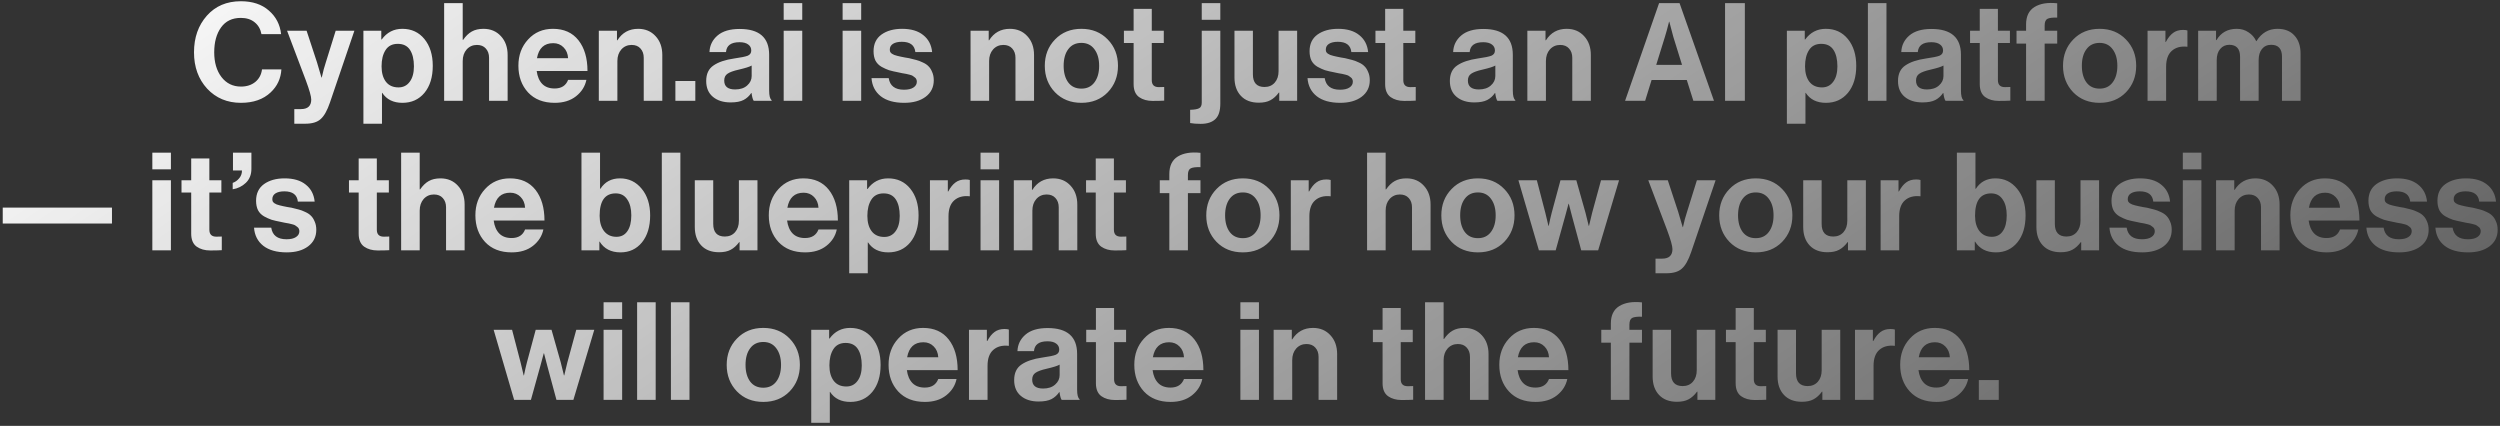 <svg xmlns="http://www.w3.org/2000/svg" width="769" height="131" viewBox="0 0 769 131" fill="none"><rect x="0" y="0" width="769" height="131" fill="#333333" stroke="none"/><path d="M74.124 31.63C69.896 31.63 66.424 30.174 63.708 27.262C61.02 24.322 59.676 20.598 59.676 16.09C59.676 11.554 60.992 7.802 63.624 4.834C66.256 1.866 69.742 0.382 74.082 0.382C77.666 0.382 80.536 1.334 82.692 3.238C84.876 5.114 86.136 7.536 86.472 10.504H80.424C80.144 8.964 79.444 7.746 78.324 6.85C77.232 5.954 75.818 5.506 74.082 5.506C71.422 5.506 69.392 6.486 67.992 8.446C66.592 10.406 65.892 12.954 65.892 16.09C65.892 19.198 66.634 21.732 68.118 23.692C69.63 25.652 71.632 26.632 74.124 26.632C75.888 26.632 77.358 26.156 78.534 25.204C79.71 24.224 80.396 22.936 80.592 21.34H86.556C86.388 24.168 85.282 26.534 83.238 28.438C80.97 30.566 77.932 31.63 74.124 31.63ZM90.529 38.056V33.562H92.545C94.673 33.562 95.737 32.582 95.737 30.622C95.737 29.67 95.191 27.724 94.099 24.784L88.303 9.454H94.309L97.501 19.156L98.887 23.86H98.971C99.363 22.04 99.783 20.472 100.231 19.156L103.255 9.454H109.009L101.491 31.546C100.651 34.01 99.699 35.704 98.635 36.628C97.599 37.58 96.017 38.056 93.889 38.056H90.529ZM111.784 38.056V9.454H117.286V12.142H117.412C119.008 9.958 121.122 8.866 123.754 8.866C126.582 8.866 128.85 9.916 130.558 12.016C132.266 14.116 133.12 16.86 133.12 20.248C133.12 23.72 132.266 26.492 130.558 28.564C128.85 30.608 126.596 31.63 123.796 31.63C120.996 31.63 118.924 30.608 117.58 28.564H117.496V38.056H111.784ZM122.578 26.884C124.034 26.884 125.182 26.31 126.022 25.162C126.89 24.014 127.324 22.432 127.324 20.416C127.324 18.26 126.918 16.566 126.106 15.334C125.294 14.102 124.048 13.486 122.368 13.486C120.66 13.486 119.4 14.13 118.588 15.418C117.776 16.678 117.37 18.344 117.37 20.416C117.37 22.404 117.818 23.986 118.714 25.162C119.61 26.31 120.898 26.884 122.578 26.884ZM142.33 0.97V12.268H142.456C143.268 11.092 144.15 10.238 145.102 9.706C146.082 9.146 147.286 8.866 148.714 8.866C150.926 8.866 152.718 9.622 154.09 11.134C155.462 12.618 156.148 14.55 156.148 16.93V31H150.436V17.77C150.436 16.594 150.1 15.642 149.428 14.914C148.784 14.186 147.874 13.822 146.698 13.822C145.438 13.822 144.388 14.284 143.548 15.208C142.736 16.132 142.33 17.322 142.33 18.778V31H136.618V0.97H142.33ZM170.631 31.63C167.159 31.63 164.429 30.566 162.441 28.438C160.453 26.282 159.459 23.538 159.459 20.206C159.459 16.986 160.453 14.298 162.441 12.142C164.429 9.958 166.977 8.866 170.085 8.866C173.473 8.866 176.091 10.042 177.939 12.394C179.787 14.746 180.711 17.896 180.711 21.844H165.087C165.311 23.552 165.885 24.882 166.809 25.834C167.733 26.758 168.993 27.22 170.589 27.22C172.689 27.22 174.075 26.338 174.747 24.574H180.375C179.955 26.59 178.891 28.27 177.183 29.614C175.475 30.958 173.291 31.63 170.631 31.63ZM170.169 13.276C167.397 13.276 165.731 14.816 165.171 17.896H174.747C174.663 16.524 174.201 15.418 173.361 14.578C172.521 13.71 171.457 13.276 170.169 13.276ZM189.781 9.454V12.394H189.907C191.391 10.042 193.519 8.866 196.291 8.866C198.503 8.866 200.295 9.622 201.667 11.134C203.039 12.618 203.725 14.55 203.725 16.93V31H198.013V17.77C198.013 16.594 197.677 15.642 197.005 14.914C196.361 14.186 195.451 13.822 194.275 13.822C193.015 13.822 191.965 14.284 191.125 15.208C190.313 16.132 189.907 17.322 189.907 18.778V31H184.195V9.454H189.781ZM207.749 31V24.91H213.881V31H207.749ZM231.843 31C231.563 30.636 231.339 29.838 231.171 28.606H231.087C230.471 29.53 229.687 30.244 228.735 30.748C227.783 31.252 226.453 31.504 224.745 31.504C222.477 31.504 220.657 30.93 219.285 29.782C217.913 28.634 217.227 27.01 217.227 24.91C217.227 22.726 217.983 21.13 219.495 20.122C221.007 19.086 223.135 18.372 225.879 17.98C227.895 17.7 229.267 17.42 229.995 17.14C230.723 16.832 231.087 16.3 231.087 15.544C231.087 14.76 230.779 14.144 230.163 13.696C229.547 13.22 228.651 12.982 227.475 12.982C224.871 12.982 223.485 13.99 223.317 16.006H218.235C218.319 13.962 219.145 12.268 220.713 10.924C222.281 9.58 224.549 8.908 227.517 8.908C233.565 8.908 236.589 11.554 236.589 16.846V27.808C236.589 29.432 236.841 30.426 237.345 30.79V31H231.843ZM226.131 27.514C227.699 27.514 228.931 27.108 229.827 26.296C230.751 25.484 231.213 24.518 231.213 23.398V20.164C230.597 20.528 229.267 20.948 227.223 21.424C225.599 21.788 224.451 22.208 223.779 22.684C223.107 23.132 222.771 23.832 222.771 24.784C222.771 26.604 223.891 27.514 226.131 27.514ZM241.06 31V9.454H246.772V31H241.06ZM241.06 6.094V0.97H246.772V6.094H241.06ZM259.188 31V9.454H264.9V31H259.188ZM259.188 6.094V0.97H264.9V6.094H259.188ZM278.156 31.63C275.076 31.63 272.668 30.958 270.932 29.614C269.196 28.242 268.244 26.38 268.076 24.028H273.368C273.732 26.408 275.3 27.598 278.072 27.598C279.332 27.598 280.298 27.374 280.97 26.926C281.67 26.478 282.02 25.876 282.02 25.12C282.02 24.84 281.964 24.588 281.852 24.364C281.768 24.14 281.6 23.944 281.348 23.776C281.124 23.58 280.914 23.426 280.718 23.314C280.55 23.202 280.242 23.09 279.794 22.978C279.346 22.866 278.996 22.782 278.744 22.726C278.52 22.67 278.114 22.6 277.526 22.516C276.966 22.404 276.574 22.32 276.35 22.264C275.174 22.04 274.208 21.816 273.452 21.592C272.724 21.34 271.954 20.99 271.142 20.542C270.33 20.066 269.714 19.436 269.294 18.652C268.902 17.84 268.706 16.874 268.706 15.754C268.706 13.514 269.518 11.806 271.142 10.63C272.794 9.454 274.908 8.866 277.484 8.866C280.256 8.866 282.426 9.51 283.994 10.798C285.59 12.058 286.5 13.794 286.724 16.006H281.558C281.334 13.906 279.948 12.856 277.4 12.856C276.252 12.856 275.342 13.066 274.67 13.486C274.026 13.906 273.704 14.494 273.704 15.25C273.704 15.502 273.746 15.74 273.83 15.964C273.942 16.16 274.11 16.342 274.334 16.51C274.586 16.65 274.824 16.776 275.048 16.888C275.272 16.972 275.594 17.07 276.014 17.182C276.434 17.266 276.798 17.35 277.106 17.434C277.414 17.49 277.834 17.574 278.366 17.686C278.898 17.77 279.318 17.84 279.626 17.896C280.522 18.092 281.25 18.274 281.81 18.442C282.398 18.582 283.07 18.834 283.826 19.198C284.582 19.534 285.17 19.926 285.59 20.374C286.038 20.794 286.416 21.382 286.724 22.138C287.06 22.866 287.228 23.72 287.228 24.7C287.228 26.828 286.388 28.522 284.708 29.782C283.056 31.014 280.872 31.63 278.156 31.63ZM304.126 9.454V12.394H304.252C305.736 10.042 307.864 8.866 310.636 8.866C312.848 8.866 314.64 9.622 316.012 11.134C317.384 12.618 318.07 14.55 318.07 16.93V31H312.358V17.77C312.358 16.594 312.022 15.642 311.35 14.914C310.706 14.186 309.796 13.822 308.62 13.822C307.36 13.822 306.31 14.284 305.47 15.208C304.658 16.132 304.252 17.322 304.252 18.778V31H298.54V9.454H304.126ZM340.742 28.396C338.642 30.552 335.94 31.63 332.636 31.63C329.332 31.63 326.63 30.552 324.53 28.396C322.43 26.212 321.38 23.496 321.38 20.248C321.38 17 322.43 14.298 324.53 12.142C326.63 9.958 329.332 8.866 332.636 8.866C335.94 8.866 338.642 9.958 340.742 12.142C342.842 14.298 343.892 17 343.892 20.248C343.892 23.496 342.842 26.212 340.742 28.396ZM332.636 27.262C334.344 27.262 335.674 26.632 336.626 25.372C337.606 24.084 338.096 22.376 338.096 20.248C338.096 18.12 337.606 16.412 336.626 15.124C335.674 13.836 334.344 13.192 332.636 13.192C330.9 13.192 329.556 13.836 328.604 15.124C327.652 16.384 327.176 18.092 327.176 20.248C327.176 22.376 327.652 24.084 328.604 25.372C329.556 26.632 330.9 27.262 332.636 27.262ZM345.717 13.234V9.454H348.699V2.734H354.285V9.454H357.981V13.234H354.285V24.658C354.285 26.086 354.999 26.8 356.427 26.8L358.107 26.758V30.958C357.239 31.014 356.049 31.042 354.537 31.042C352.885 31.042 351.499 30.65 350.379 29.866C349.259 29.054 348.699 27.724 348.699 25.876V13.234H345.717ZM369.321 38.098C368.033 38.098 366.955 38.014 366.087 37.846V33.772C367.375 33.744 368.285 33.59 368.817 33.31C369.377 33.058 369.657 32.47 369.657 31.546V9.454H375.369V31.84C375.369 34.024 374.893 35.592 373.941 36.544C372.933 37.58 371.393 38.098 369.321 38.098ZM369.657 6.094V0.97H375.369V6.094H369.657ZM399 31H393.498V28.48H393.372C392.588 29.544 391.72 30.328 390.768 30.832C389.844 31.336 388.654 31.588 387.198 31.588C384.846 31.588 383.012 30.888 381.696 29.488C380.38 28.088 379.722 26.198 379.722 23.818V9.454H385.392V22.852C385.392 25.456 386.582 26.758 388.962 26.758C390.278 26.758 391.328 26.31 392.112 25.414C392.896 24.518 393.288 23.342 393.288 21.886V9.454H399V31ZM412.271 31.63C409.191 31.63 406.783 30.958 405.047 29.614C403.311 28.242 402.359 26.38 402.191 24.028H407.483C407.847 26.408 409.415 27.598 412.187 27.598C413.447 27.598 414.413 27.374 415.085 26.926C415.785 26.478 416.135 25.876 416.135 25.12C416.135 24.84 416.079 24.588 415.967 24.364C415.883 24.14 415.715 23.944 415.463 23.776C415.239 23.58 415.029 23.426 414.833 23.314C414.665 23.202 414.357 23.09 413.909 22.978C413.461 22.866 413.111 22.782 412.859 22.726C412.635 22.67 412.229 22.6 411.641 22.516C411.081 22.404 410.689 22.32 410.465 22.264C409.289 22.04 408.323 21.816 407.567 21.592C406.839 21.34 406.069 20.99 405.257 20.542C404.445 20.066 403.829 19.436 403.409 18.652C403.017 17.84 402.821 16.874 402.821 15.754C402.821 13.514 403.633 11.806 405.257 10.63C406.909 9.454 409.023 8.866 411.599 8.866C414.371 8.866 416.541 9.51 418.109 10.798C419.705 12.058 420.615 13.794 420.839 16.006H415.673C415.449 13.906 414.063 12.856 411.515 12.856C410.367 12.856 409.457 13.066 408.785 13.486C408.141 13.906 407.819 14.494 407.819 15.25C407.819 15.502 407.861 15.74 407.945 15.964C408.057 16.16 408.225 16.342 408.449 16.51C408.701 16.65 408.939 16.776 409.163 16.888C409.387 16.972 409.709 17.07 410.129 17.182C410.549 17.266 410.913 17.35 411.221 17.434C411.529 17.49 411.949 17.574 412.481 17.686C413.013 17.77 413.433 17.84 413.741 17.896C414.637 18.092 415.365 18.274 415.925 18.442C416.513 18.582 417.185 18.834 417.941 19.198C418.697 19.534 419.285 19.926 419.705 20.374C420.153 20.794 420.531 21.382 420.839 22.138C421.175 22.866 421.343 23.72 421.343 24.7C421.343 26.828 420.503 28.522 418.823 29.782C417.171 31.014 414.987 31.63 412.271 31.63ZM423.089 13.234V9.454H426.071V2.734H431.657V9.454H435.353V13.234H431.657V24.658C431.657 26.086 432.371 26.8 433.799 26.8L435.479 26.758V30.958C434.611 31.014 433.421 31.042 431.909 31.042C430.257 31.042 428.871 30.65 427.751 29.866C426.631 29.054 426.071 27.724 426.071 25.876V13.234H423.089ZM460.595 31C460.315 30.636 460.091 29.838 459.923 28.606H459.839C459.223 29.53 458.439 30.244 457.487 30.748C456.535 31.252 455.205 31.504 453.497 31.504C451.229 31.504 449.409 30.93 448.037 29.782C446.665 28.634 445.979 27.01 445.979 24.91C445.979 22.726 446.735 21.13 448.247 20.122C449.759 19.086 451.887 18.372 454.631 17.98C456.647 17.7 458.019 17.42 458.747 17.14C459.475 16.832 459.839 16.3 459.839 15.544C459.839 14.76 459.531 14.144 458.915 13.696C458.299 13.22 457.403 12.982 456.227 12.982C453.623 12.982 452.237 13.99 452.069 16.006H446.987C447.071 13.962 447.897 12.268 449.465 10.924C451.033 9.58 453.301 8.908 456.269 8.908C462.317 8.908 465.341 11.554 465.341 16.846V27.808C465.341 29.432 465.593 30.426 466.097 30.79V31H460.595ZM454.883 27.514C456.451 27.514 457.683 27.108 458.579 26.296C459.503 25.484 459.965 24.518 459.965 23.398V20.164C459.349 20.528 458.019 20.948 455.975 21.424C454.351 21.788 453.203 22.208 452.531 22.684C451.859 23.132 451.523 23.832 451.523 24.784C451.523 26.604 452.643 27.514 454.883 27.514ZM475.399 9.454V12.394H475.525C477.009 10.042 479.137 8.866 481.909 8.866C484.121 8.866 485.913 9.622 487.285 11.134C488.657 12.618 489.343 14.55 489.343 16.93V31H483.631V17.77C483.631 16.594 483.295 15.642 482.623 14.914C481.979 14.186 481.069 13.822 479.893 13.822C478.633 13.822 477.583 14.284 476.743 15.208C475.931 16.132 475.525 17.322 475.525 18.778V31H469.813V9.454H475.399ZM499.876 31L510.334 0.97H516.634L527.218 31H520.876L518.86 24.616H508.024L506.05 31H499.876ZM512.14 11.302L509.452 19.954H517.39L514.702 11.302L513.484 6.682H513.4C512.896 8.698 512.476 10.238 512.14 11.302ZM530.628 31V0.97H536.718V31H530.628ZM549.645 38.056V9.454H555.147V12.142H555.273C556.869 9.958 558.983 8.866 561.615 8.866C564.443 8.866 566.711 9.916 568.419 12.016C570.127 14.116 570.981 16.86 570.981 20.248C570.981 23.72 570.127 26.492 568.419 28.564C566.711 30.608 564.457 31.63 561.657 31.63C558.857 31.63 556.785 30.608 555.441 28.564H555.357V38.056H549.645ZM560.439 26.884C561.895 26.884 563.043 26.31 563.883 25.162C564.751 24.014 565.185 22.432 565.185 20.416C565.185 18.26 564.779 16.566 563.967 15.334C563.155 14.102 561.909 13.486 560.229 13.486C558.521 13.486 557.261 14.13 556.449 15.418C555.637 16.678 555.231 18.344 555.231 20.416C555.231 22.404 555.679 23.986 556.575 25.162C557.471 26.31 558.759 26.884 560.439 26.884ZM574.564 31V0.97H580.276V31H574.564ZM598.442 31C598.162 30.636 597.938 29.838 597.77 28.606H597.686C597.07 29.53 596.286 30.244 595.334 30.748C594.382 31.252 593.052 31.504 591.344 31.504C589.076 31.504 587.256 30.93 585.884 29.782C584.512 28.634 583.826 27.01 583.826 24.91C583.826 22.726 584.582 21.13 586.094 20.122C587.606 19.086 589.734 18.372 592.478 17.98C594.494 17.7 595.866 17.42 596.594 17.14C597.322 16.832 597.686 16.3 597.686 15.544C597.686 14.76 597.378 14.144 596.762 13.696C596.146 13.22 595.25 12.982 594.074 12.982C591.47 12.982 590.084 13.99 589.916 16.006H584.834C584.918 13.962 585.744 12.268 587.312 10.924C588.88 9.58 591.148 8.908 594.116 8.908C600.164 8.908 603.188 11.554 603.188 16.846V27.808C603.188 29.432 603.44 30.426 603.944 30.79V31H598.442ZM592.73 27.514C594.298 27.514 595.53 27.108 596.426 26.296C597.35 25.484 597.812 24.518 597.812 23.398V20.164C597.196 20.528 595.866 20.948 593.822 21.424C592.198 21.788 591.05 22.208 590.378 22.684C589.706 23.132 589.37 23.832 589.37 24.784C589.37 26.604 590.49 27.514 592.73 27.514ZM605.989 13.234V9.454H608.971V2.734H614.557V9.454H618.253V13.234H614.557V24.658C614.557 26.086 615.271 26.8 616.699 26.8L618.379 26.758V30.958C617.511 31.014 616.321 31.042 614.809 31.042C613.157 31.042 611.771 30.65 610.651 29.866C609.531 29.054 608.971 27.724 608.971 25.876V13.234H605.989ZM620.283 13.402V9.454H623.223V7.522C623.223 5.002 624.091 3.21 625.827 2.146C627.563 1.082 629.887 0.704 632.799 1.012V5.422C631.371 5.366 630.363 5.492 629.775 5.8C629.215 6.108 628.935 6.794 628.935 7.858V9.454H632.799V13.402H628.935V31H623.223V13.402H620.283ZM653.943 28.396C651.843 30.552 649.141 31.63 645.837 31.63C642.533 31.63 639.831 30.552 637.731 28.396C635.631 26.212 634.581 23.496 634.581 20.248C634.581 17 635.631 14.298 637.731 12.142C639.831 9.958 642.533 8.866 645.837 8.866C649.141 8.866 651.843 9.958 653.943 12.142C656.043 14.298 657.093 17 657.093 20.248C657.093 23.496 656.043 26.212 653.943 28.396ZM645.837 27.262C647.545 27.262 648.875 26.632 649.827 25.372C650.807 24.084 651.297 22.376 651.297 20.248C651.297 18.12 650.807 16.412 649.827 15.124C648.875 13.836 647.545 13.192 645.837 13.192C644.101 13.192 642.757 13.836 641.805 15.124C640.853 16.384 640.377 18.092 640.377 20.248C640.377 22.376 640.853 24.084 641.805 25.372C642.757 26.632 644.101 27.262 645.837 27.262ZM666.09 9.454V12.898H666.216C666.888 11.638 667.63 10.714 668.442 10.126C669.254 9.51 670.276 9.202 671.508 9.202C672.096 9.202 672.544 9.258 672.852 9.37V14.368H672.726C670.794 14.172 669.24 14.592 668.064 15.628C666.888 16.664 666.3 18.288 666.3 20.5V31H660.588V9.454H666.09ZM676.153 31V9.454H681.655V12.352H681.781C683.153 10.028 685.239 8.866 688.039 8.866C689.383 8.866 690.573 9.216 691.609 9.916C692.673 10.588 693.471 11.498 694.003 12.646H694.087C695.655 10.126 697.811 8.866 700.555 8.866C702.795 8.866 704.531 9.552 705.763 10.924C707.023 12.268 707.653 14.13 707.653 16.51V31H701.941V17.476C701.941 15.012 700.835 13.78 698.623 13.78C697.419 13.78 696.467 14.214 695.767 15.082C695.095 15.922 694.759 17.056 694.759 18.484V31H689.047V17.476C689.047 15.012 687.941 13.78 685.729 13.78C684.581 13.78 683.643 14.214 682.915 15.082C682.215 15.922 681.865 17.056 681.865 18.484V31H676.153ZM0.841 68.768V63.854H34.441V68.768H0.841ZM46.859 77V55.454H52.571V77H46.859ZM46.859 52.094V46.97H52.571V52.094H46.859ZM55.831 59.234V55.454H58.813V48.734H64.399V55.454H68.095V59.234H64.399V70.658C64.399 72.086 65.113 72.8 66.541 72.8L68.221 72.758V76.958C67.353 77.014 66.163 77.042 64.651 77.042C62.999 77.042 61.613 76.65 60.493 75.866C59.373 75.054 58.813 73.724 58.813 71.876V59.234H55.831ZM71.578 58.226V56.252C72.334 56 72.992 55.538 73.552 54.866C74.14 54.194 74.434 53.382 74.434 52.43H71.662V46.97H77.332V51.926C77.332 53.718 76.758 55.16 75.61 56.252C74.49 57.316 73.146 57.974 71.578 58.226ZM88.22 77.63C85.14 77.63 82.732 76.958 80.996 75.614C79.26 74.242 78.308 72.38 78.14 70.028H83.432C83.796 72.408 85.364 73.598 88.136 73.598C89.396 73.598 90.362 73.374 91.034 72.926C91.734 72.478 92.084 71.876 92.084 71.12C92.084 70.84 92.028 70.588 91.916 70.364C91.832 70.14 91.664 69.944 91.412 69.776C91.188 69.58 90.978 69.426 90.782 69.314C90.614 69.202 90.306 69.09 89.858 68.978C89.41 68.866 89.06 68.782 88.808 68.726C88.584 68.67 88.178 68.6 87.59 68.516C87.03 68.404 86.638 68.32 86.414 68.264C85.238 68.04 84.272 67.816 83.516 67.592C82.788 67.34 82.018 66.99 81.206 66.542C80.394 66.066 79.778 65.436 79.358 64.652C78.966 63.84 78.77 62.874 78.77 61.754C78.77 59.514 79.582 57.806 81.206 56.63C82.858 55.454 84.972 54.866 87.548 54.866C90.32 54.866 92.49 55.51 94.058 56.798C95.654 58.058 96.564 59.794 96.788 62.006H91.622C91.398 59.906 90.012 58.856 87.464 58.856C86.316 58.856 85.406 59.066 84.734 59.486C84.09 59.906 83.768 60.494 83.768 61.25C83.768 61.502 83.81 61.74 83.894 61.964C84.006 62.16 84.174 62.342 84.398 62.51C84.65 62.65 84.888 62.776 85.112 62.888C85.336 62.972 85.658 63.07 86.078 63.182C86.498 63.266 86.862 63.35 87.17 63.434C87.478 63.49 87.898 63.574 88.43 63.686C88.962 63.77 89.382 63.84 89.69 63.896C90.586 64.092 91.314 64.274 91.874 64.442C92.462 64.582 93.134 64.834 93.89 65.198C94.646 65.534 95.234 65.926 95.654 66.374C96.102 66.794 96.48 67.382 96.788 68.138C97.124 68.866 97.292 69.72 97.292 70.7C97.292 72.828 96.452 74.522 94.772 75.782C93.12 77.014 90.936 77.63 88.22 77.63ZM107.344 59.234V55.454H110.326V48.734H115.912V55.454H119.608V59.234H115.912V70.658C115.912 72.086 116.626 72.8 118.054 72.8L119.734 72.758V76.958C118.866 77.014 117.676 77.042 116.164 77.042C114.512 77.042 113.126 76.65 112.006 75.866C110.886 75.054 110.326 73.724 110.326 71.876V59.234H107.344ZM129.101 46.97V58.268H129.227C130.039 57.092 130.921 56.238 131.873 55.706C132.853 55.146 134.057 54.866 135.485 54.866C137.697 54.866 139.489 55.622 140.861 57.134C142.233 58.618 142.919 60.55 142.919 62.93V77H137.207V63.77C137.207 62.594 136.871 61.642 136.199 60.914C135.555 60.186 134.645 59.822 133.469 59.822C132.209 59.822 131.159 60.284 130.319 61.208C129.507 62.132 129.101 63.322 129.101 64.778V77H123.389V46.97H129.101ZM157.402 77.63C153.93 77.63 151.2 76.566 149.212 74.438C147.224 72.282 146.23 69.538 146.23 66.206C146.23 62.986 147.224 60.298 149.212 58.142C151.2 55.958 153.748 54.866 156.856 54.866C160.244 54.866 162.862 56.042 164.71 58.394C166.558 60.746 167.482 63.896 167.482 67.844H151.858C152.082 69.552 152.656 70.882 153.58 71.834C154.504 72.758 155.764 73.22 157.36 73.22C159.46 73.22 160.846 72.338 161.518 70.574H167.146C166.726 72.59 165.662 74.27 163.954 75.614C162.246 76.958 160.062 77.63 157.402 77.63ZM156.94 59.276C154.168 59.276 152.502 60.816 151.942 63.896H161.518C161.434 62.524 160.972 61.418 160.132 60.578C159.292 59.71 158.228 59.276 156.94 59.276ZM190.872 77.63C187.96 77.63 185.818 76.524 184.446 74.312H184.362V77H178.86V46.97H184.572V58.058H184.698C186.07 55.93 188.072 54.866 190.704 54.866C193.42 54.866 195.646 55.93 197.382 58.058C199.118 60.158 199.986 62.888 199.986 66.248C199.986 69.72 199.146 72.492 197.466 74.564C195.786 76.608 193.588 77.63 190.872 77.63ZM189.612 72.842C191.068 72.842 192.188 72.268 192.972 71.12C193.784 69.972 194.19 68.348 194.19 66.248C194.19 64.176 193.77 62.538 192.93 61.334C192.118 60.102 190.942 59.486 189.402 59.486C186.098 59.486 184.446 61.782 184.446 66.374C184.446 68.362 184.908 69.944 185.832 71.12C186.756 72.268 188.016 72.842 189.612 72.842ZM203.573 77V46.97H209.285V77H203.573ZM232.996 77H227.494V74.48H227.368C226.584 75.544 225.716 76.328 224.764 76.832C223.84 77.336 222.65 77.588 221.194 77.588C218.842 77.588 217.008 76.888 215.692 75.488C214.376 74.088 213.718 72.198 213.718 69.818V55.454H219.388V68.852C219.388 71.456 220.578 72.758 222.958 72.758C224.274 72.758 225.324 72.31 226.108 71.414C226.892 70.518 227.284 69.342 227.284 67.886V55.454H232.996V77ZM247.653 77.63C244.181 77.63 241.451 76.566 239.463 74.438C237.475 72.282 236.481 69.538 236.481 66.206C236.481 62.986 237.475 60.298 239.463 58.142C241.451 55.958 243.999 54.866 247.107 54.866C250.495 54.866 253.113 56.042 254.961 58.394C256.809 60.746 257.733 63.896 257.733 67.844H242.109C242.333 69.552 242.907 70.882 243.831 71.834C244.755 72.758 246.015 73.22 247.611 73.22C249.711 73.22 251.097 72.338 251.769 70.574H257.397C256.977 72.59 255.913 74.27 254.205 75.614C252.497 76.958 250.313 77.63 247.653 77.63ZM247.191 59.276C244.419 59.276 242.753 60.816 242.193 63.896H251.769C251.685 62.524 251.223 61.418 250.383 60.578C249.543 59.71 248.479 59.276 247.191 59.276ZM261.216 84.056V55.454H266.718V58.142H266.844C268.44 55.958 270.554 54.866 273.186 54.866C276.014 54.866 278.282 55.916 279.99 58.016C281.698 60.116 282.552 62.86 282.552 66.248C282.552 69.72 281.698 72.492 279.99 74.564C278.282 76.608 276.028 77.63 273.228 77.63C270.428 77.63 268.356 76.608 267.012 74.564H266.928V84.056H261.216ZM272.01 72.884C273.466 72.884 274.614 72.31 275.454 71.162C276.322 70.014 276.756 68.432 276.756 66.416C276.756 64.26 276.35 62.566 275.538 61.334C274.726 60.102 273.48 59.486 271.8 59.486C270.092 59.486 268.832 60.13 268.02 61.418C267.208 62.678 266.802 64.344 266.802 66.416C266.802 68.404 267.25 69.986 268.146 71.162C269.042 72.31 270.33 72.884 272.01 72.884ZM291.552 55.454V58.898H291.678C292.35 57.638 293.092 56.714 293.904 56.126C294.716 55.51 295.738 55.202 296.97 55.202C297.558 55.202 298.006 55.258 298.314 55.37V60.368H298.188C296.256 60.172 294.702 60.592 293.526 61.628C292.35 62.664 291.762 64.288 291.762 66.5V77H286.05V55.454H291.552ZM301.615 77V55.454H307.327V77H301.615ZM301.615 52.094V46.97H307.327V52.094H301.615ZM317.434 55.454V58.394H317.56C319.044 56.042 321.172 54.866 323.944 54.866C326.156 54.866 327.948 55.622 329.32 57.134C330.692 58.618 331.378 60.55 331.378 62.93V77H325.666V63.77C325.666 62.594 325.33 61.642 324.658 60.914C324.014 60.186 323.104 59.822 321.928 59.822C320.668 59.822 319.618 60.284 318.778 61.208C317.966 62.132 317.56 63.322 317.56 64.778V77H311.848V55.454H317.434ZM334.068 59.234V55.454H337.05V48.734H342.636V55.454H346.332V59.234H342.636V70.658C342.636 72.086 343.35 72.8 344.778 72.8L346.458 72.758V76.958C345.59 77.014 344.4 77.042 342.888 77.042C341.236 77.042 339.85 76.65 338.73 75.866C337.61 75.054 337.05 73.724 337.05 71.876V59.234H334.068ZM356.748 59.402V55.454H359.688V53.522C359.688 51.002 360.556 49.21 362.292 48.146C364.028 47.082 366.352 46.704 369.264 47.012V51.422C367.836 51.366 366.828 51.492 366.24 51.8C365.68 52.108 365.4 52.794 365.4 53.858V55.454H369.264V59.402H365.4V77H359.688V59.402H356.748ZM390.408 74.396C388.308 76.552 385.606 77.63 382.302 77.63C378.998 77.63 376.296 76.552 374.196 74.396C372.096 72.212 371.046 69.496 371.046 66.248C371.046 63 372.096 60.298 374.196 58.142C376.296 55.958 378.998 54.866 382.302 54.866C385.606 54.866 388.308 55.958 390.408 58.142C392.508 60.298 393.558 63 393.558 66.248C393.558 69.496 392.508 72.212 390.408 74.396ZM382.302 73.262C384.01 73.262 385.34 72.632 386.292 71.372C387.272 70.084 387.762 68.376 387.762 66.248C387.762 64.12 387.272 62.412 386.292 61.124C385.34 59.836 384.01 59.192 382.302 59.192C380.566 59.192 379.222 59.836 378.27 61.124C377.318 62.384 376.842 64.092 376.842 66.248C376.842 68.376 377.318 70.084 378.27 71.372C379.222 72.632 380.566 73.262 382.302 73.262ZM402.555 55.454V58.898H402.681C403.353 57.638 404.095 56.714 404.907 56.126C405.719 55.51 406.741 55.202 407.973 55.202C408.561 55.202 409.009 55.258 409.317 55.37V60.368H409.191C407.259 60.172 405.705 60.592 404.529 61.628C403.353 62.664 402.765 64.288 402.765 66.5V77H397.053V55.454H402.555ZM426.225 46.97V58.268H426.351C427.163 57.092 428.045 56.238 428.997 55.706C429.977 55.146 431.181 54.866 432.609 54.866C434.821 54.866 436.613 55.622 437.985 57.134C439.357 58.618 440.043 60.55 440.043 62.93V77H434.331V63.77C434.331 62.594 433.995 61.642 433.323 60.914C432.679 60.186 431.769 59.822 430.593 59.822C429.333 59.822 428.283 60.284 427.443 61.208C426.631 62.132 426.225 63.322 426.225 64.778V77H420.513V46.97H426.225ZM462.716 74.396C460.616 76.552 457.914 77.63 454.61 77.63C451.306 77.63 448.604 76.552 446.504 74.396C444.404 72.212 443.354 69.496 443.354 66.248C443.354 63 444.404 60.298 446.504 58.142C448.604 55.958 451.306 54.866 454.61 54.866C457.914 54.866 460.616 55.958 462.716 58.142C464.816 60.298 465.866 63 465.866 66.248C465.866 69.496 464.816 72.212 462.716 74.396ZM454.61 73.262C456.318 73.262 457.648 72.632 458.6 71.372C459.58 70.084 460.07 68.376 460.07 66.248C460.07 64.12 459.58 62.412 458.6 61.124C457.648 59.836 456.318 59.192 454.61 59.192C452.874 59.192 451.53 59.836 450.578 61.124C449.626 62.384 449.15 64.092 449.15 66.248C449.15 68.376 449.626 70.084 450.578 71.372C451.53 72.632 452.874 73.262 454.61 73.262ZM473.365 77L467.065 55.454H472.735L475.339 65.45L476.305 69.482H476.389C476.697 67.942 477.005 66.584 477.313 65.408L480.001 55.454H484.873L487.687 65.408L488.695 69.482H488.779C489.115 67.97 489.437 66.626 489.745 65.45L492.475 55.454H498.019L491.593 77H486.385L483.529 66.416L482.563 62.678H482.479C482.115 64.022 481.779 65.268 481.471 66.416L478.531 77H473.365ZM509.237 84.056V79.562H511.253C513.381 79.562 514.445 78.582 514.445 76.622C514.445 75.67 513.899 73.724 512.807 70.784L507.011 55.454H513.017L516.209 65.156L517.595 69.86H517.679C518.071 68.04 518.491 66.472 518.939 65.156L521.963 55.454H527.717L520.199 77.546C519.359 80.01 518.407 81.704 517.343 82.628C516.307 83.58 514.725 84.056 512.597 84.056H509.237ZM548.189 74.396C546.089 76.552 543.387 77.63 540.083 77.63C536.779 77.63 534.077 76.552 531.977 74.396C529.877 72.212 528.827 69.496 528.827 66.248C528.827 63 529.877 60.298 531.977 58.142C534.077 55.958 536.779 54.866 540.083 54.866C543.387 54.866 546.089 55.958 548.189 58.142C550.289 60.298 551.339 63 551.339 66.248C551.339 69.496 550.289 72.212 548.189 74.396ZM540.083 73.262C541.791 73.262 543.121 72.632 544.073 71.372C545.053 70.084 545.543 68.376 545.543 66.248C545.543 64.12 545.053 62.412 544.073 61.124C543.121 59.836 541.791 59.192 540.083 59.192C538.347 59.192 537.003 59.836 536.051 61.124C535.099 62.384 534.623 64.092 534.623 66.248C534.623 68.376 535.099 70.084 536.051 71.372C537.003 72.632 538.347 73.262 540.083 73.262ZM573.944 77H568.442V74.48H568.316C567.532 75.544 566.664 76.328 565.712 76.832C564.788 77.336 563.598 77.588 562.142 77.588C559.79 77.588 557.956 76.888 556.64 75.488C555.324 74.088 554.666 72.198 554.666 69.818V55.454H560.336V68.852C560.336 71.456 561.526 72.758 563.906 72.758C565.222 72.758 566.272 72.31 567.056 71.414C567.84 70.518 568.232 69.342 568.232 67.886V55.454H573.944V77ZM583.981 55.454V58.898H584.107C584.779 57.638 585.521 56.714 586.333 56.126C587.145 55.51 588.167 55.202 589.399 55.202C589.987 55.202 590.435 55.258 590.743 55.37V60.368H590.617C588.685 60.172 587.131 60.592 585.955 61.628C584.779 62.664 584.191 64.288 584.191 66.5V77H578.479V55.454H583.981ZM613.95 77.63C611.038 77.63 608.896 76.524 607.524 74.312H607.44V77H601.938V46.97H607.65V58.058H607.776C609.148 55.93 611.15 54.866 613.782 54.866C616.498 54.866 618.724 55.93 620.46 58.058C622.196 60.158 623.064 62.888 623.064 66.248C623.064 69.72 622.224 72.492 620.544 74.564C618.864 76.608 616.666 77.63 613.95 77.63ZM612.69 72.842C614.146 72.842 615.266 72.268 616.05 71.12C616.862 69.972 617.268 68.348 617.268 66.248C617.268 64.176 616.848 62.538 616.008 61.334C615.196 60.102 614.02 59.486 612.48 59.486C609.176 59.486 607.524 61.782 607.524 66.374C607.524 68.362 607.986 69.944 608.91 71.12C609.834 72.268 611.094 72.842 612.69 72.842ZM645.677 77H640.175V74.48H640.049C639.265 75.544 638.397 76.328 637.445 76.832C636.521 77.336 635.331 77.588 633.875 77.588C631.523 77.588 629.689 76.888 628.373 75.488C627.057 74.088 626.399 72.198 626.399 69.818V55.454H632.069V68.852C632.069 71.456 633.259 72.758 635.639 72.758C636.955 72.758 638.005 72.31 638.789 71.414C639.573 70.518 639.965 69.342 639.965 67.886V55.454H645.677V77ZM658.948 77.63C655.868 77.63 653.46 76.958 651.724 75.614C649.988 74.242 649.036 72.38 648.868 70.028H654.16C654.524 72.408 656.092 73.598 658.864 73.598C660.124 73.598 661.09 73.374 661.762 72.926C662.462 72.478 662.812 71.876 662.812 71.12C662.812 70.84 662.756 70.588 662.644 70.364C662.56 70.14 662.392 69.944 662.14 69.776C661.916 69.58 661.706 69.426 661.51 69.314C661.342 69.202 661.034 69.09 660.586 68.978C660.138 68.866 659.788 68.782 659.536 68.726C659.312 68.67 658.906 68.6 658.318 68.516C657.758 68.404 657.366 68.32 657.142 68.264C655.966 68.04 655 67.816 654.244 67.592C653.516 67.34 652.746 66.99 651.934 66.542C651.122 66.066 650.506 65.436 650.086 64.652C649.694 63.84 649.498 62.874 649.498 61.754C649.498 59.514 650.31 57.806 651.934 56.63C653.586 55.454 655.7 54.866 658.276 54.866C661.048 54.866 663.218 55.51 664.786 56.798C666.382 58.058 667.292 59.794 667.516 62.006H662.35C662.126 59.906 660.74 58.856 658.192 58.856C657.044 58.856 656.134 59.066 655.462 59.486C654.818 59.906 654.496 60.494 654.496 61.25C654.496 61.502 654.538 61.74 654.622 61.964C654.734 62.16 654.902 62.342 655.126 62.51C655.378 62.65 655.616 62.776 655.84 62.888C656.064 62.972 656.386 63.07 656.806 63.182C657.226 63.266 657.59 63.35 657.898 63.434C658.206 63.49 658.626 63.574 659.158 63.686C659.69 63.77 660.11 63.84 660.418 63.896C661.314 64.092 662.042 64.274 662.602 64.442C663.19 64.582 663.862 64.834 664.618 65.198C665.374 65.534 665.962 65.926 666.382 66.374C666.83 66.794 667.208 67.382 667.516 68.138C667.852 68.866 668.02 69.72 668.02 70.7C668.02 72.828 667.18 74.522 665.5 75.782C663.848 77.014 661.664 77.63 658.948 77.63ZM671.437 77V55.454H677.149V77H671.437ZM671.437 52.094V46.97H677.149V52.094H671.437ZM687.255 55.454V58.394H687.381C688.865 56.042 690.993 54.866 693.765 54.866C695.977 54.866 697.769 55.622 699.141 57.134C700.513 58.618 701.199 60.55 701.199 62.93V77H695.487V63.77C695.487 62.594 695.151 61.642 694.479 60.914C693.835 60.186 692.925 59.822 691.749 59.822C690.489 59.822 689.439 60.284 688.599 61.208C687.787 62.132 687.381 63.322 687.381 64.778V77H681.669V55.454H687.255ZM715.682 77.63C712.21 77.63 709.48 76.566 707.492 74.438C705.504 72.282 704.51 69.538 704.51 66.206C704.51 62.986 705.504 60.298 707.492 58.142C709.48 55.958 712.028 54.866 715.136 54.866C718.524 54.866 721.142 56.042 722.99 58.394C724.838 60.746 725.762 63.896 725.762 67.844H710.138C710.362 69.552 710.936 70.882 711.86 71.834C712.784 72.758 714.044 73.22 715.64 73.22C717.74 73.22 719.126 72.338 719.798 70.574H725.426C725.006 72.59 723.942 74.27 722.234 75.614C720.526 76.958 718.342 77.63 715.682 77.63ZM715.22 59.276C712.448 59.276 710.782 60.816 710.222 63.896H719.798C719.714 62.524 719.252 61.418 718.412 60.578C717.572 59.71 716.508 59.276 715.22 59.276ZM737.982 77.63C734.902 77.63 732.494 76.958 730.758 75.614C729.022 74.242 728.07 72.38 727.902 70.028H733.194C733.558 72.408 735.126 73.598 737.898 73.598C739.158 73.598 740.124 73.374 740.796 72.926C741.496 72.478 741.846 71.876 741.846 71.12C741.846 70.84 741.79 70.588 741.678 70.364C741.594 70.14 741.426 69.944 741.174 69.776C740.95 69.58 740.74 69.426 740.544 69.314C740.376 69.202 740.068 69.09 739.62 68.978C739.172 68.866 738.822 68.782 738.57 68.726C738.346 68.67 737.94 68.6 737.352 68.516C736.792 68.404 736.4 68.32 736.176 68.264C735 68.04 734.034 67.816 733.278 67.592C732.55 67.34 731.78 66.99 730.968 66.542C730.156 66.066 729.54 65.436 729.12 64.652C728.728 63.84 728.532 62.874 728.532 61.754C728.532 59.514 729.344 57.806 730.968 56.63C732.62 55.454 734.734 54.866 737.31 54.866C740.082 54.866 742.252 55.51 743.82 56.798C745.416 58.058 746.326 59.794 746.55 62.006H741.384C741.16 59.906 739.774 58.856 737.226 58.856C736.078 58.856 735.168 59.066 734.496 59.486C733.852 59.906 733.53 60.494 733.53 61.25C733.53 61.502 733.572 61.74 733.656 61.964C733.768 62.16 733.936 62.342 734.16 62.51C734.412 62.65 734.65 62.776 734.874 62.888C735.098 62.972 735.42 63.07 735.84 63.182C736.26 63.266 736.624 63.35 736.932 63.434C737.24 63.49 737.66 63.574 738.192 63.686C738.724 63.77 739.144 63.84 739.452 63.896C740.348 64.092 741.076 64.274 741.636 64.442C742.224 64.582 742.896 64.834 743.652 65.198C744.408 65.534 744.996 65.926 745.416 66.374C745.864 66.794 746.242 67.382 746.55 68.138C746.886 68.866 747.054 69.72 747.054 70.7C747.054 72.828 746.214 74.522 744.534 75.782C742.882 77.014 740.698 77.63 737.982 77.63ZM759.206 77.63C756.126 77.63 753.718 76.958 751.982 75.614C750.246 74.242 749.294 72.38 749.126 70.028H754.418C754.782 72.408 756.35 73.598 759.122 73.598C760.382 73.598 761.348 73.374 762.02 72.926C762.72 72.478 763.07 71.876 763.07 71.12C763.07 70.84 763.014 70.588 762.902 70.364C762.818 70.14 762.65 69.944 762.398 69.776C762.174 69.58 761.964 69.426 761.768 69.314C761.6 69.202 761.292 69.09 760.844 68.978C760.396 68.866 760.046 68.782 759.794 68.726C759.57 68.67 759.164 68.6 758.576 68.516C758.016 68.404 757.624 68.32 757.4 68.264C756.224 68.04 755.258 67.816 754.502 67.592C753.774 67.34 753.004 66.99 752.192 66.542C751.38 66.066 750.764 65.436 750.344 64.652C749.952 63.84 749.756 62.874 749.756 61.754C749.756 59.514 750.568 57.806 752.192 56.63C753.844 55.454 755.958 54.866 758.534 54.866C761.306 54.866 763.476 55.51 765.044 56.798C766.64 58.058 767.55 59.794 767.774 62.006H762.608C762.384 59.906 760.998 58.856 758.45 58.856C757.302 58.856 756.392 59.066 755.72 59.486C755.076 59.906 754.754 60.494 754.754 61.25C754.754 61.502 754.796 61.74 754.88 61.964C754.992 62.16 755.16 62.342 755.384 62.51C755.636 62.65 755.874 62.776 756.098 62.888C756.322 62.972 756.644 63.07 757.064 63.182C757.484 63.266 757.848 63.35 758.156 63.434C758.464 63.49 758.884 63.574 759.416 63.686C759.948 63.77 760.368 63.84 760.676 63.896C761.572 64.092 762.3 64.274 762.86 64.442C763.448 64.582 764.12 64.834 764.876 65.198C765.632 65.534 766.22 65.926 766.64 66.374C767.088 66.794 767.466 67.382 767.774 68.138C768.11 68.866 768.278 69.72 768.278 70.7C768.278 72.828 767.438 74.522 765.758 75.782C764.106 77.014 761.922 77.63 759.206 77.63ZM158.146 123L151.846 101.454H157.516L160.12 111.45L161.086 115.482H161.17C161.478 113.942 161.786 112.584 162.094 111.408L164.782 101.454H169.654L172.468 111.408L173.476 115.482H173.56C173.896 113.97 174.218 112.626 174.526 111.45L177.256 101.454H182.8L176.374 123H171.166L168.31 112.416L167.344 108.678H167.26C166.896 110.022 166.56 111.268 166.252 112.416L163.312 123H158.146ZM185.661 123V101.454H191.373V123H185.661ZM185.661 98.094V92.97H191.373V98.094H185.661ZM195.977 123V92.97H201.689V123H195.977ZM206.374 123V92.97H212.086V123H206.374ZM242.893 120.396C240.793 122.552 238.091 123.63 234.787 123.63C231.483 123.63 228.781 122.552 226.681 120.396C224.581 118.212 223.531 115.496 223.531 112.248C223.531 109 224.581 106.298 226.681 104.142C228.781 101.958 231.483 100.866 234.787 100.866C238.091 100.866 240.793 101.958 242.893 104.142C244.993 106.298 246.043 109 246.043 112.248C246.043 115.496 244.993 118.212 242.893 120.396ZM234.787 119.262C236.495 119.262 237.825 118.632 238.777 117.372C239.757 116.084 240.247 114.376 240.247 112.248C240.247 110.12 239.757 108.412 238.777 107.124C237.825 105.836 236.495 105.192 234.787 105.192C233.051 105.192 231.707 105.836 230.755 107.124C229.803 108.384 229.327 110.092 229.327 112.248C229.327 114.376 229.803 116.084 230.755 117.372C231.707 118.632 233.051 119.262 234.787 119.262ZM249.538 130.056V101.454H255.04V104.142H255.166C256.762 101.958 258.876 100.866 261.508 100.866C264.336 100.866 266.604 101.916 268.312 104.016C270.02 106.116 270.874 108.86 270.874 112.248C270.874 115.72 270.02 118.492 268.312 120.564C266.604 122.608 264.35 123.63 261.55 123.63C258.75 123.63 256.678 122.608 255.334 120.564H255.25V130.056H249.538ZM260.332 118.884C261.788 118.884 262.936 118.31 263.776 117.162C264.644 116.014 265.078 114.432 265.078 112.416C265.078 110.26 264.672 108.566 263.86 107.334C263.048 106.102 261.802 105.486 260.122 105.486C258.414 105.486 257.154 106.13 256.342 107.418C255.53 108.678 255.124 110.344 255.124 112.416C255.124 114.404 255.572 115.986 256.468 117.162C257.364 118.31 258.652 118.884 260.332 118.884ZM284.494 123.63C281.022 123.63 278.292 122.566 276.304 120.438C274.316 118.282 273.322 115.538 273.322 112.206C273.322 108.986 274.316 106.298 276.304 104.142C278.292 101.958 280.84 100.866 283.948 100.866C287.336 100.866 289.954 102.042 291.802 104.394C293.65 106.746 294.574 109.896 294.574 113.844H278.95C279.174 115.552 279.748 116.882 280.672 117.834C281.596 118.758 282.856 119.22 284.452 119.22C286.552 119.22 287.938 118.338 288.61 116.574H294.238C293.818 118.59 292.754 120.27 291.046 121.614C289.338 122.958 287.154 123.63 284.494 123.63ZM284.032 105.276C281.26 105.276 279.594 106.816 279.034 109.896H288.61C288.526 108.524 288.064 107.418 287.224 106.578C286.384 105.71 285.32 105.276 284.032 105.276ZM303.56 101.454V104.898H303.686C304.358 103.638 305.1 102.714 305.912 102.126C306.724 101.51 307.746 101.202 308.978 101.202C309.566 101.202 310.014 101.258 310.322 101.37V106.368H310.196C308.264 106.172 306.71 106.592 305.534 107.628C304.358 108.664 303.77 110.288 303.77 112.5V123H298.058V101.454H303.56ZM326.574 123C326.294 122.636 326.07 121.838 325.902 120.606H325.818C325.202 121.53 324.418 122.244 323.466 122.748C322.514 123.252 321.184 123.504 319.476 123.504C317.208 123.504 315.388 122.93 314.016 121.782C312.644 120.634 311.958 119.01 311.958 116.91C311.958 114.726 312.714 113.13 314.226 112.122C315.738 111.086 317.866 110.372 320.61 109.98C322.626 109.7 323.998 109.42 324.726 109.14C325.454 108.832 325.818 108.3 325.818 107.544C325.818 106.76 325.51 106.144 324.894 105.696C324.278 105.22 323.382 104.982 322.206 104.982C319.602 104.982 318.216 105.99 318.048 108.006H312.966C313.05 105.962 313.876 104.268 315.444 102.924C317.012 101.58 319.28 100.908 322.248 100.908C328.296 100.908 331.32 103.554 331.32 108.846V119.808C331.32 121.432 331.572 122.426 332.076 122.79V123H326.574ZM320.862 119.514C322.43 119.514 323.662 119.108 324.558 118.296C325.482 117.484 325.944 116.518 325.944 115.398V112.164C325.328 112.528 323.998 112.948 321.954 113.424C320.33 113.788 319.182 114.208 318.51 114.684C317.838 115.132 317.502 115.832 317.502 116.784C317.502 118.604 318.622 119.514 320.862 119.514ZM334.121 105.234V101.454H337.103V94.734H342.689V101.454H346.385V105.234H342.689V116.658C342.689 118.086 343.403 118.8 344.831 118.8L346.511 118.758V122.958C345.643 123.014 344.453 123.042 342.941 123.042C341.289 123.042 339.903 122.65 338.783 121.866C337.663 121.054 337.103 119.724 337.103 117.876V105.234H334.121ZM360.083 123.63C356.611 123.63 353.881 122.566 351.893 120.438C349.905 118.282 348.911 115.538 348.911 112.206C348.911 108.986 349.905 106.298 351.893 104.142C353.881 101.958 356.429 100.866 359.537 100.866C362.925 100.866 365.543 102.042 367.391 104.394C369.239 106.746 370.163 109.896 370.163 113.844H354.539C354.763 115.552 355.337 116.882 356.261 117.834C357.185 118.758 358.445 119.22 360.041 119.22C362.141 119.22 363.527 118.338 364.199 116.574H369.827C369.407 118.59 368.343 120.27 366.635 121.614C364.927 122.958 362.743 123.63 360.083 123.63ZM359.621 105.276C356.849 105.276 355.183 106.816 354.623 109.896H364.199C364.115 108.524 363.653 107.418 362.813 106.578C361.973 105.71 360.909 105.276 359.621 105.276ZM381.541 123V101.454H387.253V123H381.541ZM381.541 98.094V92.97H387.253V98.094H381.541ZM397.36 101.454V104.394H397.486C398.97 102.042 401.098 100.866 403.87 100.866C406.082 100.866 407.874 101.622 409.246 103.134C410.618 104.618 411.304 106.55 411.304 108.93V123H405.592V109.77C405.592 108.594 405.256 107.642 404.584 106.914C403.94 106.186 403.03 105.822 401.854 105.822C400.594 105.822 399.544 106.284 398.704 107.208C397.892 108.132 397.486 109.322 397.486 110.778V123H391.774V101.454H397.36ZM422.299 105.234V101.454H425.281V94.734H430.867V101.454H434.563V105.234H430.867V116.658C430.867 118.086 431.581 118.8 433.009 118.8L434.689 118.758V122.958C433.821 123.014 432.631 123.042 431.119 123.042C429.467 123.042 428.081 122.65 426.961 121.866C425.841 121.054 425.281 119.724 425.281 117.876V105.234H422.299ZM444.057 92.97V104.268H444.183C444.995 103.092 445.877 102.238 446.829 101.706C447.809 101.146 449.013 100.866 450.441 100.866C452.653 100.866 454.445 101.622 455.817 103.134C457.189 104.618 457.875 106.55 457.875 108.93V123H452.163V109.77C452.163 108.594 451.827 107.642 451.155 106.914C450.511 106.186 449.601 105.822 448.425 105.822C447.165 105.822 446.115 106.284 445.275 107.208C444.463 108.132 444.057 109.322 444.057 110.778V123H438.345V92.97H444.057ZM472.358 123.63C468.886 123.63 466.156 122.566 464.168 120.438C462.18 118.282 461.186 115.538 461.186 112.206C461.186 108.986 462.18 106.298 464.168 104.142C466.156 101.958 468.704 100.866 471.812 100.866C475.2 100.866 477.818 102.042 479.666 104.394C481.514 106.746 482.438 109.896 482.438 113.844H466.814C467.038 115.552 467.612 116.882 468.536 117.834C469.46 118.758 470.72 119.22 472.316 119.22C474.416 119.22 475.802 118.338 476.474 116.574H482.102C481.682 118.59 480.618 120.27 478.91 121.614C477.202 122.958 475.018 123.63 472.358 123.63ZM471.896 105.276C469.124 105.276 467.458 106.816 466.898 109.896H476.474C476.39 108.524 475.928 107.418 475.088 106.578C474.248 105.71 473.184 105.276 471.896 105.276ZM492.556 105.402V101.454H495.496V99.522C495.496 97.002 496.364 95.21 498.1 94.146C499.836 93.082 502.16 92.704 505.072 93.012V97.422C503.644 97.366 502.636 97.492 502.048 97.8C501.488 98.108 501.208 98.794 501.208 99.858V101.454H505.072V105.402H501.208V123H495.496V105.402H492.556ZM527.629 123H522.127V120.48H522.001C521.217 121.544 520.349 122.328 519.397 122.832C518.473 123.336 517.283 123.588 515.827 123.588C513.475 123.588 511.641 122.888 510.325 121.488C509.009 120.088 508.351 118.198 508.351 115.818V101.454H514.021V114.852C514.021 117.456 515.211 118.758 517.591 118.758C518.907 118.758 519.957 118.31 520.741 117.414C521.525 116.518 521.917 115.342 521.917 113.886V101.454H527.629V123ZM530.904 105.234V101.454H533.886V94.734H539.472V101.454H543.168V105.234H539.472V116.658C539.472 118.086 540.186 118.8 541.614 118.8L543.294 118.758V122.958C542.426 123.014 541.236 123.042 539.724 123.042C538.072 123.042 536.686 122.65 535.566 121.866C534.446 121.054 533.886 119.724 533.886 117.876V105.234H530.904ZM566.059 123H560.557V120.48H560.431C559.647 121.544 558.779 122.328 557.827 122.832C556.903 123.336 555.713 123.588 554.257 123.588C551.905 123.588 550.071 122.888 548.755 121.488C547.439 120.088 546.781 118.198 546.781 115.818V101.454H552.451V114.852C552.451 117.456 553.641 118.758 556.021 118.758C557.337 118.758 558.387 118.31 559.171 117.414C559.955 116.518 560.347 115.342 560.347 113.886V101.454H566.059V123ZM576.096 101.454V104.898H576.222C576.894 103.638 577.636 102.714 578.448 102.126C579.26 101.51 580.282 101.202 581.514 101.202C582.102 101.202 582.55 101.258 582.858 101.37V106.368H582.732C580.8 106.172 579.246 106.592 578.07 107.628C576.894 108.664 576.306 110.288 576.306 112.5V123H570.594V101.454H576.096ZM595.665 123.63C592.193 123.63 589.463 122.566 587.475 120.438C585.487 118.282 584.493 115.538 584.493 112.206C584.493 108.986 585.487 106.298 587.475 104.142C589.463 101.958 592.011 100.866 595.119 100.866C598.507 100.866 601.125 102.042 602.973 104.394C604.821 106.746 605.745 109.896 605.745 113.844H590.121C590.345 115.552 590.919 116.882 591.843 117.834C592.767 118.758 594.027 119.22 595.623 119.22C597.723 119.22 599.109 118.338 599.781 116.574H605.409C604.989 118.59 603.925 120.27 602.217 121.614C600.509 122.958 598.325 123.63 595.665 123.63ZM595.203 105.276C592.431 105.276 590.765 106.816 590.205 109.896H599.781C599.697 108.524 599.235 107.418 598.395 106.578C597.555 105.71 596.491 105.276 595.203 105.276ZM608.688 123V116.91H614.82V123H608.688Z" fill="url(#paint0_linear_12_37)"></path><defs><linearGradient id="paint0_linear_12_37" x1="65.509" y1="-34.583" x2="428.322" y2="500.378" gradientUnits="userSpaceOnUse"><stop stop-color="white"></stop><stop offset="1" stop-color="white" stop-opacity="0"></stop></linearGradient></defs></svg>